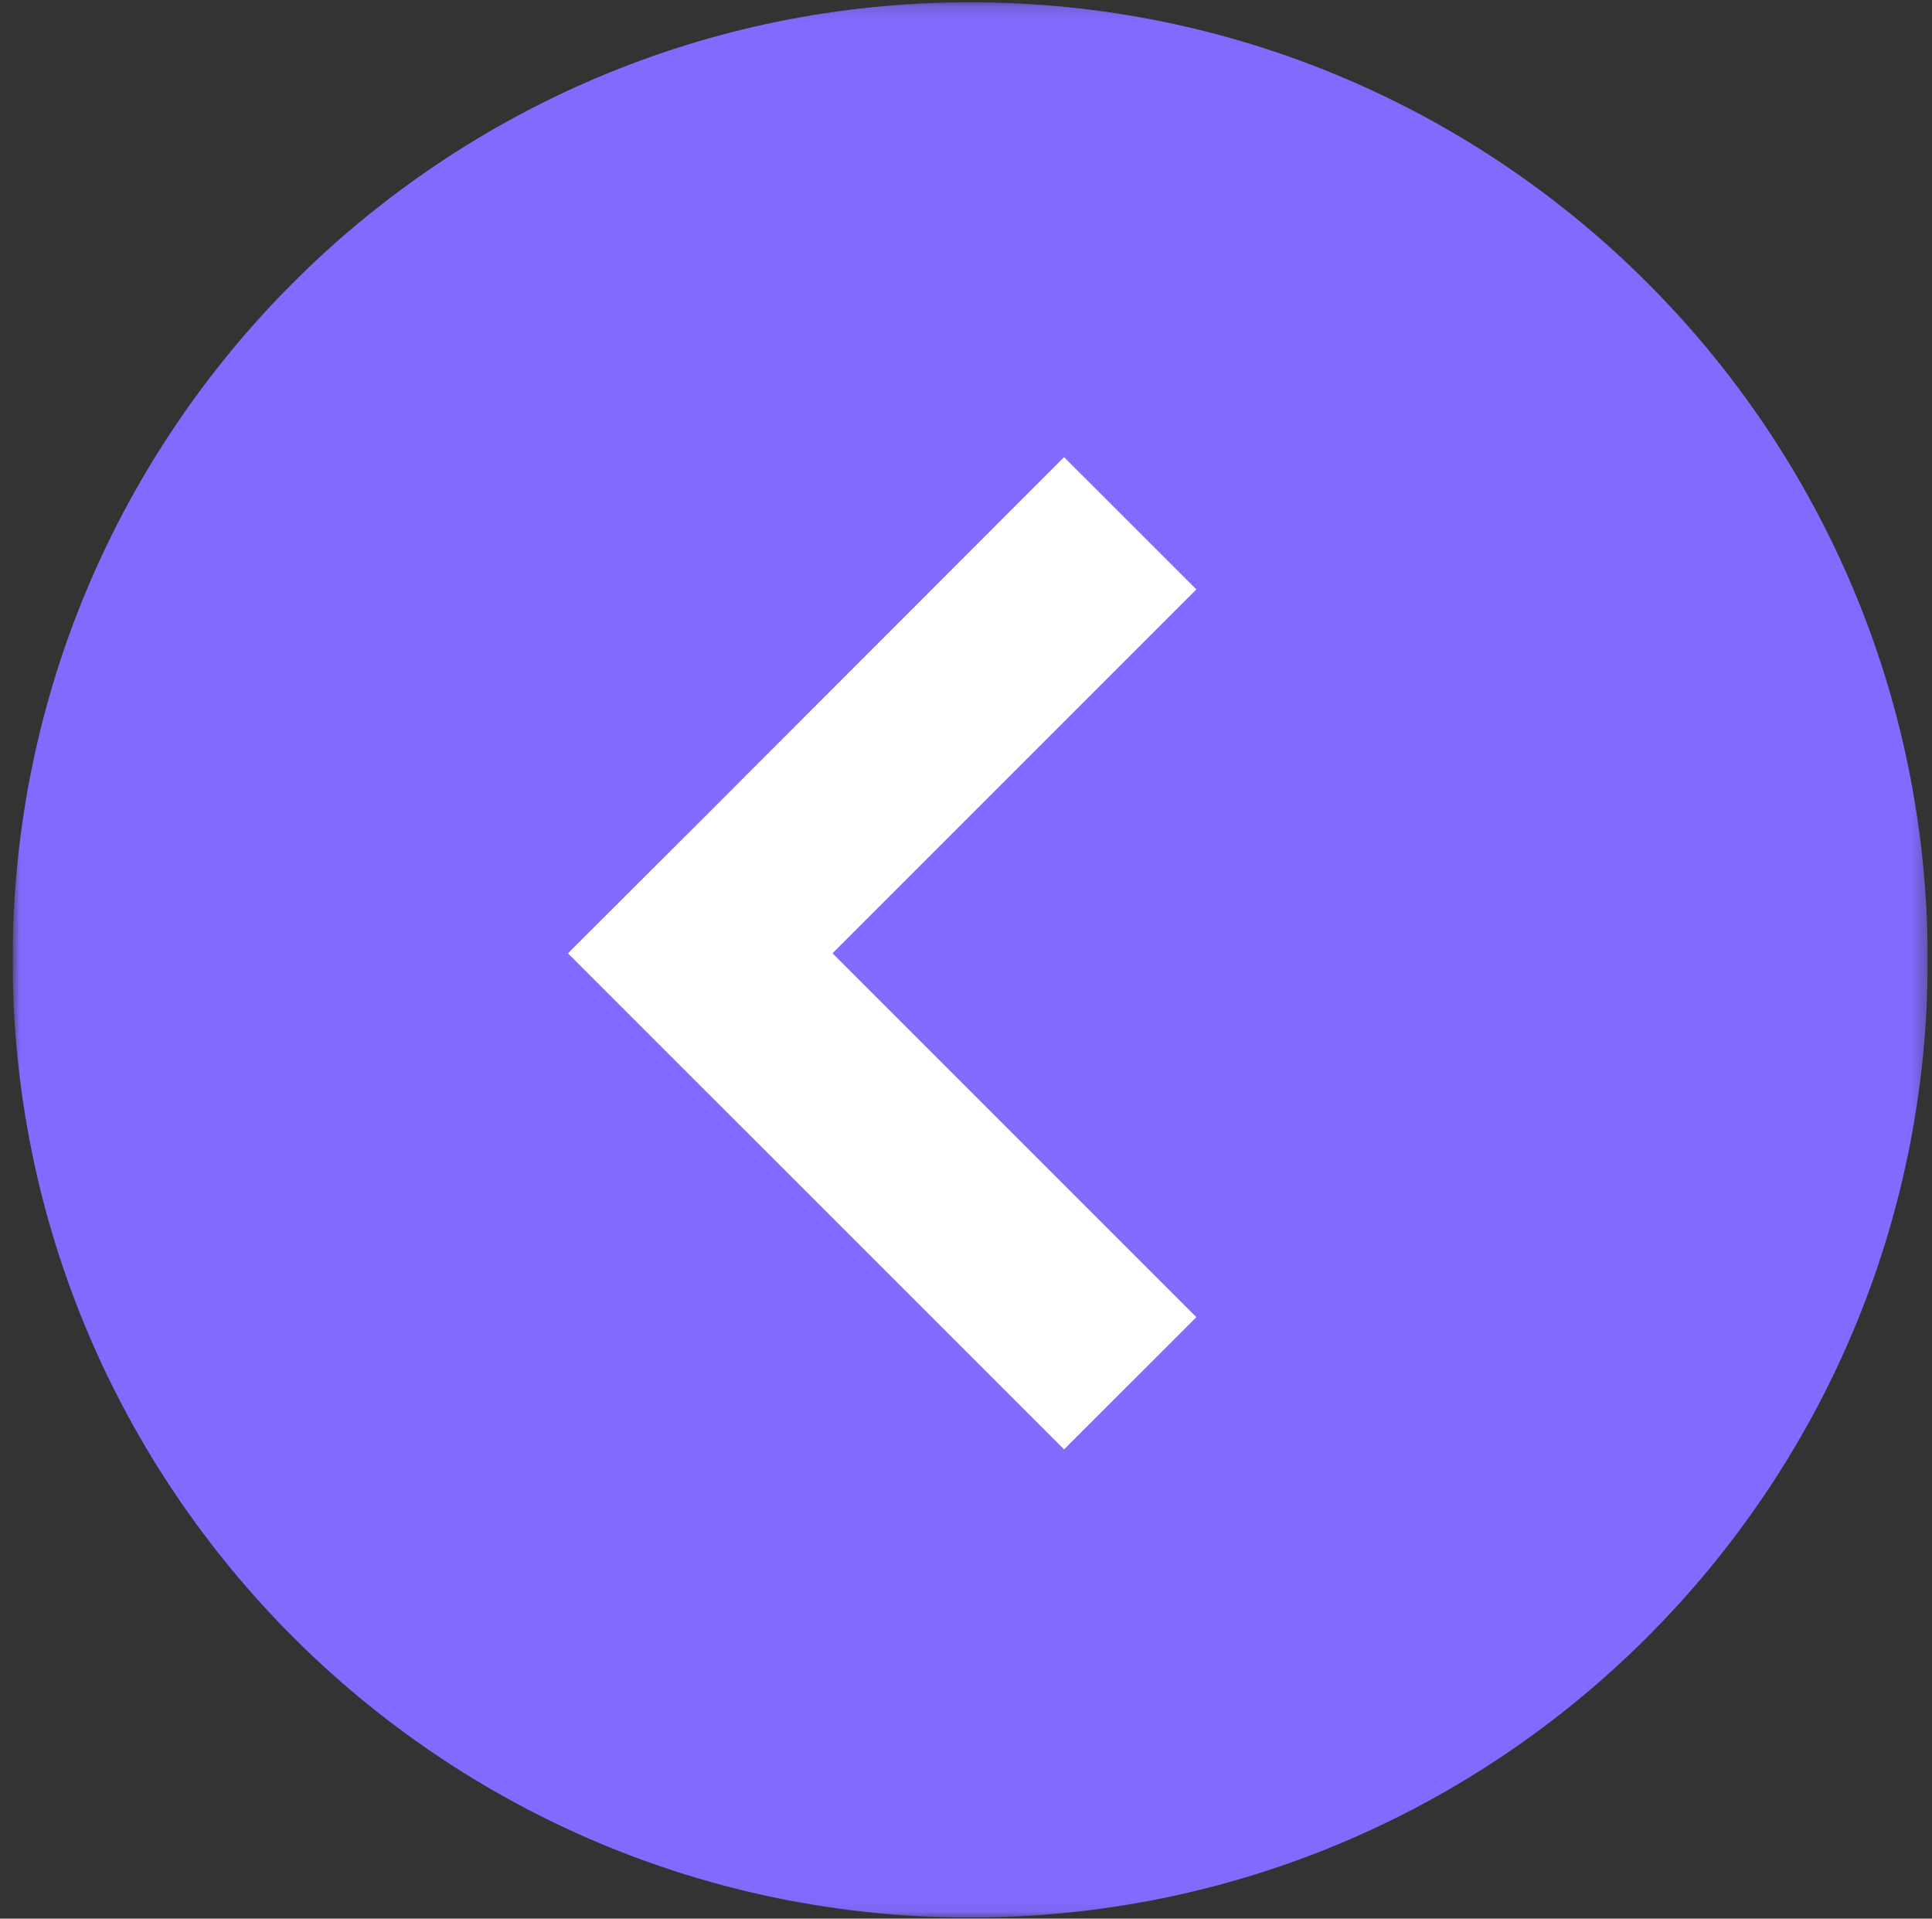 <?xml version="1.0" encoding="UTF-8"?> <svg xmlns="http://www.w3.org/2000/svg" width="143" height="142" viewBox="0 0 143 142" fill="none"><rect x="0" y="0" width="143" height="142" fill="#333333" stroke="none"/><g clip-path="url(#clip0_7698_337)"><mask id="mask0_7698_337" style="mask-type:luminance" maskUnits="userSpaceOnUse" x="0" y="0" width="143" height="142"><path d="M142.686 0.168H0.933V141.921H142.686V0.168Z" fill="white"></path></mask><g mask="url(#mask0_7698_337)"><path d="M71.809 141.921C110.953 141.921 142.686 110.189 142.686 71.045C142.686 31.901 110.953 0.168 71.809 0.168C32.665 0.168 0.933 31.901 0.933 71.045C0.933 110.189 32.665 141.921 71.809 141.921Z" fill="#836AFF"></path><path fill-rule="evenodd" clip-rule="evenodd" d="M51.841 60.773L42.185 70.408L42.047 70.567L78.758 107.272L88.552 97.485L61.621 70.553L88.552 43.621L78.758 33.834L51.841 60.773Z" fill="white"></path></g></g><defs><clipPath id="clip0_7698_337"><rect width="141.753" height="141.753" fill="white" transform="translate(0.933 0.168)"></rect></clipPath></defs></svg> 